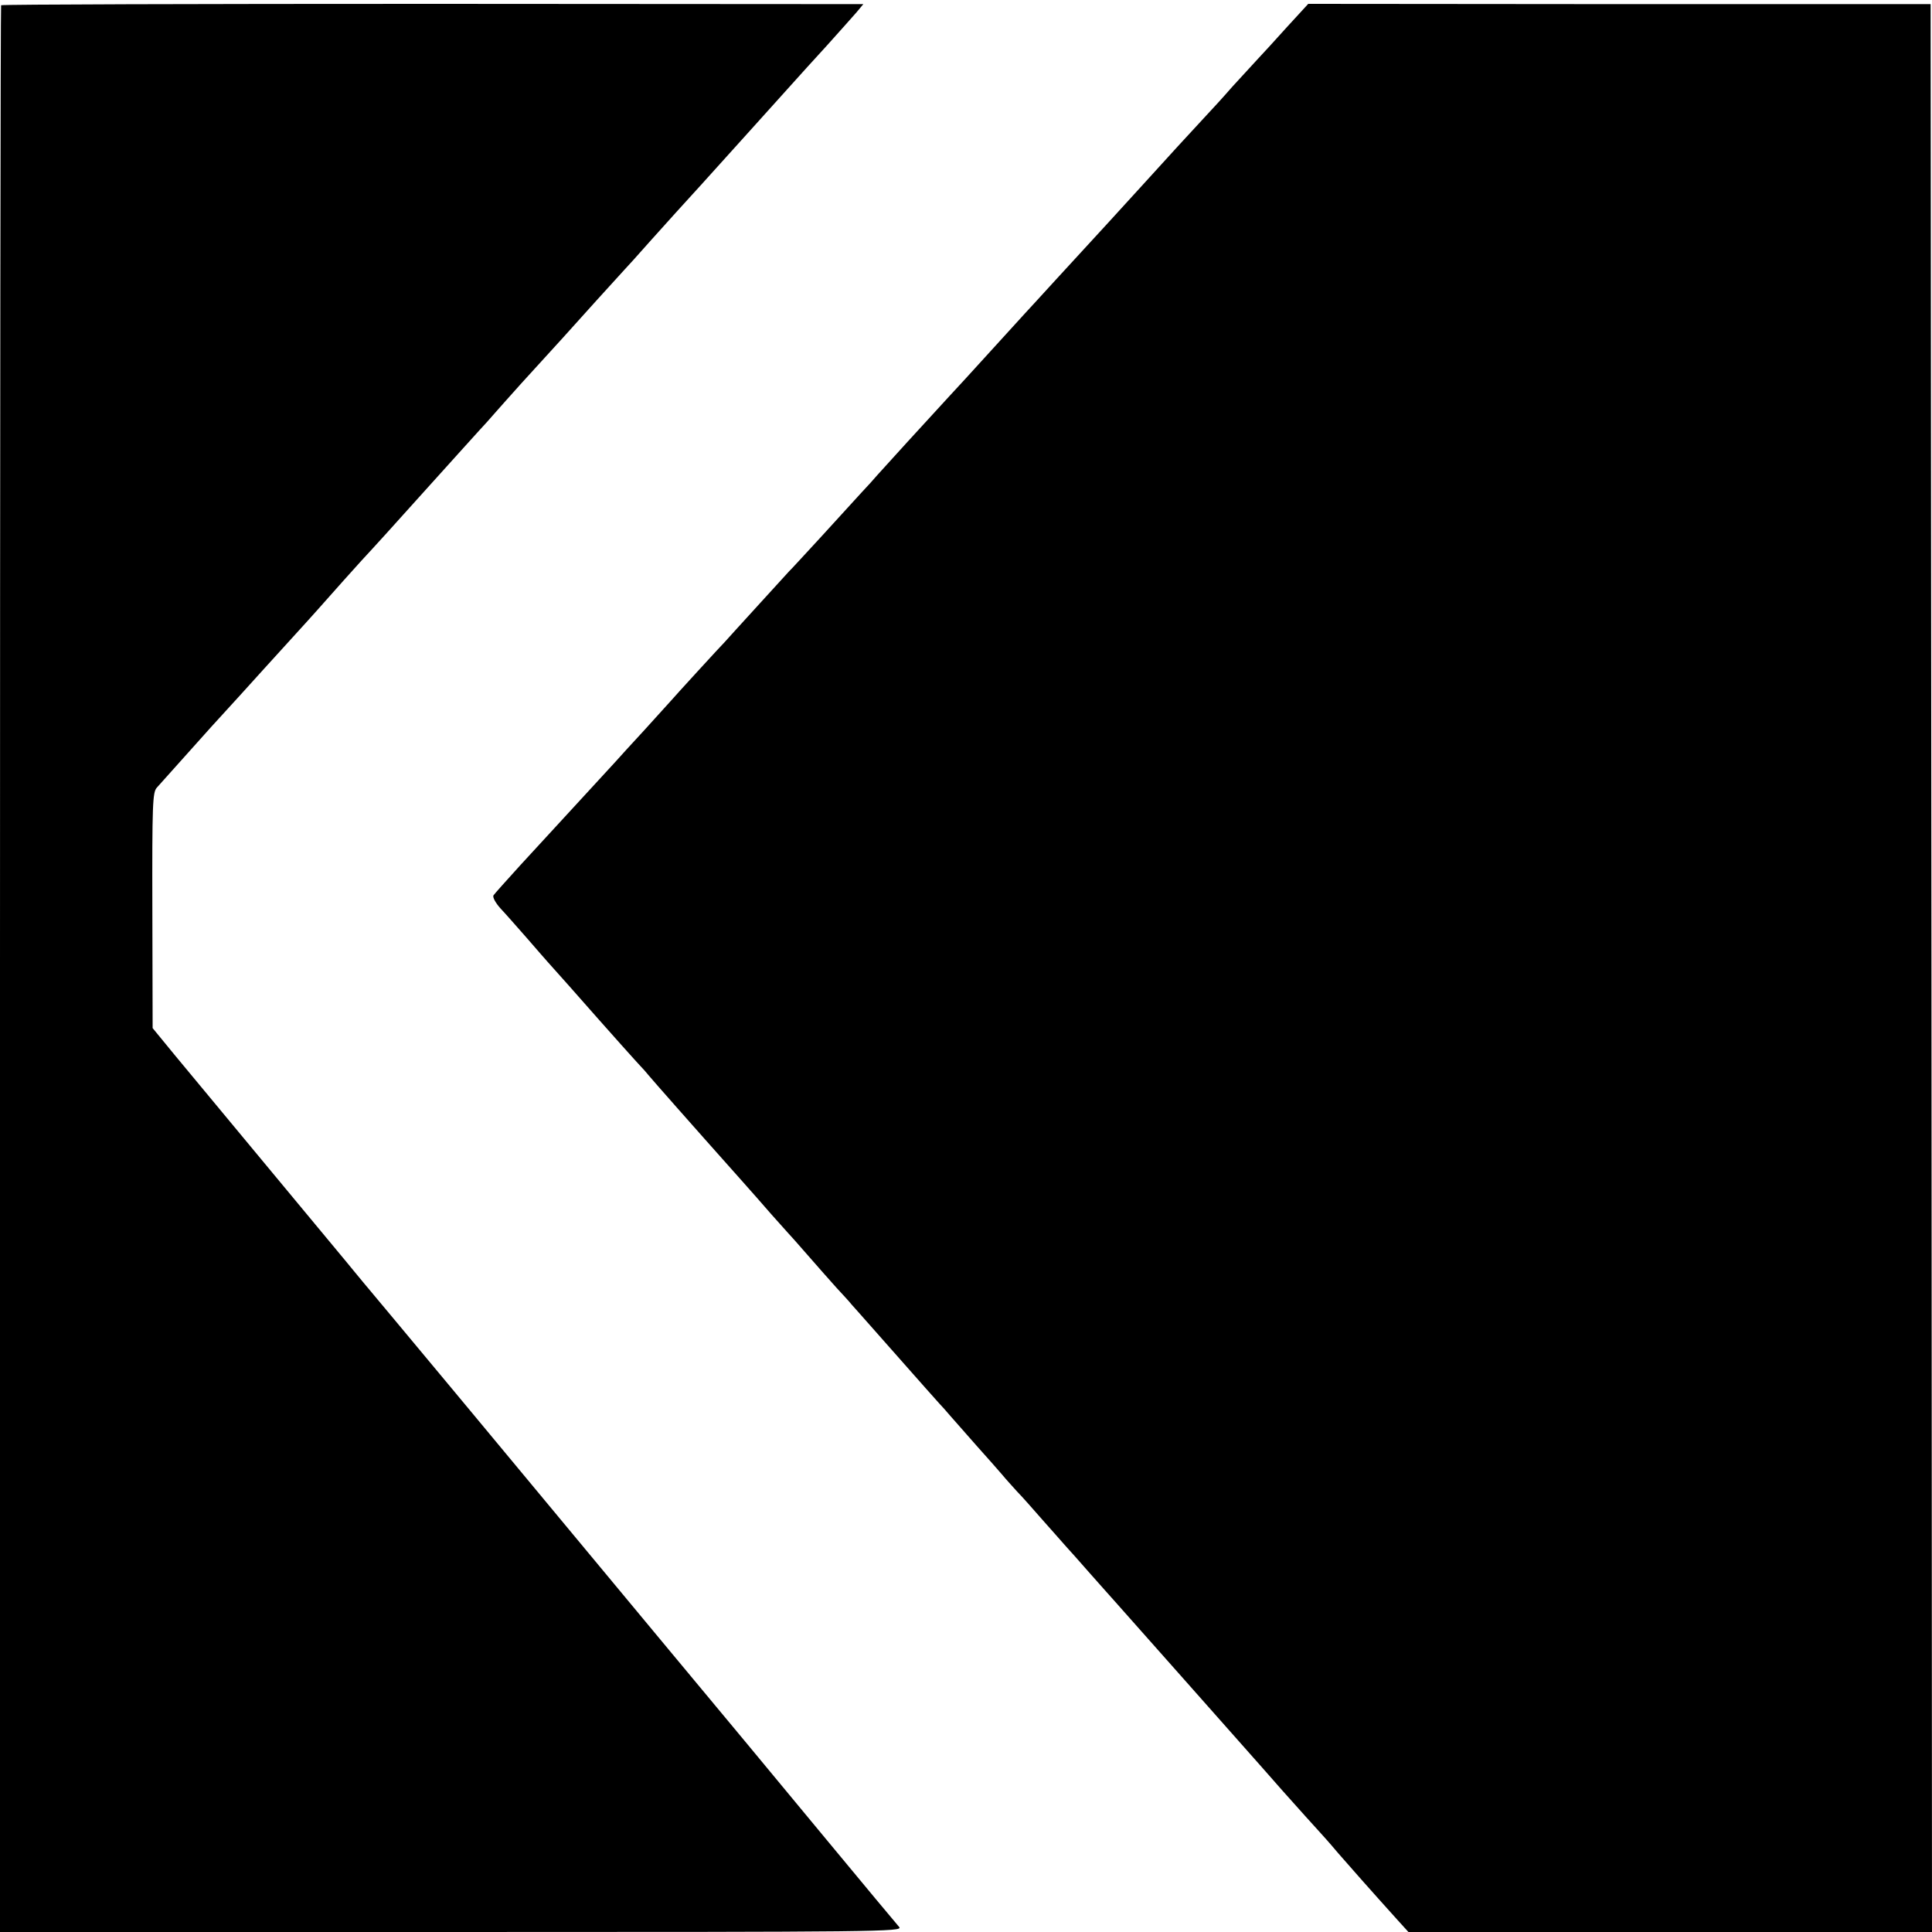 <?xml version="1.0" standalone="no"?>
<!DOCTYPE svg PUBLIC "-//W3C//DTD SVG 20010904//EN"
 "http://www.w3.org/TR/2001/REC-SVG-20010904/DTD/svg10.dtd">
<svg version="1.0" xmlns="http://www.w3.org/2000/svg"
 width="700pt" height="700pt" viewBox="0 0 700 700"
 preserveAspectRatio="xMidYMid meet">
<g transform="translate(0,700) scale(0.1,-0.1)"
fill="#000000" stroke="none">
<path d="M4 6981 c-2 -2 -4 -1574 -4 -3493 l0 -3488 1637 0 c1557 0 1635 1
1621 18 -8 9 -129 154 -268 322 -139 168 -269 325 -290 350 -38 45 -404 486
-1018 1225 -179 215 -343 412 -366 439 -22 27 -50 60 -61 74 -25 30 -125 151
-176 212 -55 66 -348 419 -444 535 l-82 100 -1 426 c-1 388 1 428 16 445 42
47 188 210 197 220 48 52 174 191 190 209 11 12 56 62 100 110 44 48 87 96 95
105 69 78 137 154 159 178 52 56 110 120 251 277 79 88 159 176 176 195 18 19
42 46 54 60 12 14 56 63 98 110 130 142 184 202 272 300 47 52 92 101 100 110
8 8 53 58 99 110 47 52 87 97 90 100 3 3 44 48 91 100 99 110 144 160 184 204
54 60 101 112 145 161 25 28 82 91 127 140 45 50 93 104 107 120 l25 30 -1560
1 c-857 0 -1561 -2 -1564 -5z"/>
<path d="M4662 6901 c-42 -47 -90 -99 -106 -116 -15 -16 -56 -61 -90 -98 -33
-38 -77 -86 -96 -106 -31 -33 -166 -180 -229 -250 -45 -50 -189 -207 -316
-345 -55 -60 -104 -114 -110 -120 -29 -32 -202 -222 -215 -236 -17 -18 -81
-88 -213 -232 -48 -53 -97 -107 -108 -119 -11 -13 -37 -42 -58 -64 -20 -22
-86 -94 -146 -160 -61 -66 -112 -122 -116 -125 -3 -3 -54 -59 -114 -125 -60
-66 -114 -125 -119 -131 -15 -15 -178 -193 -196 -214 -8 -9 -52 -57 -96 -106
-45 -49 -93 -101 -105 -115 -60 -65 -207 -225 -229 -249 -14 -15 -65 -71 -115
-125 -49 -54 -93 -103 -97 -109 -4 -7 8 -28 25 -47 18 -19 61 -68 97 -109 36
-41 69 -80 75 -86 5 -6 39 -44 75 -84 177 -201 245 -276 259 -291 9 -9 23 -25
31 -35 14 -17 154 -176 335 -379 34 -38 84 -95 110 -125 27 -30 54 -60 59 -66
6 -6 38 -42 71 -80 33 -38 80 -91 105 -119 25 -27 50 -54 55 -61 6 -6 37 -42
71 -80 202 -229 239 -270 248 -280 6 -6 24 -26 40 -45 17 -19 60 -68 96 -109
37 -41 78 -88 91 -103 13 -16 38 -43 54 -61 17 -17 59 -65 95 -106 36 -40 74
-84 85 -96 11 -12 47 -52 80 -90 33 -37 76 -86 96 -108 44 -49 436 -492 523
-590 34 -38 70 -80 81 -92 11 -12 49 -55 85 -95 36 -40 70 -77 75 -83 6 -6 25
-29 44 -51 32 -37 122 -139 215 -242 l39 -43 948 0 949 0 -2 3493 -3 3492
-1128 0 -1127 1 -78 -85z"/>
</g>
</svg>
